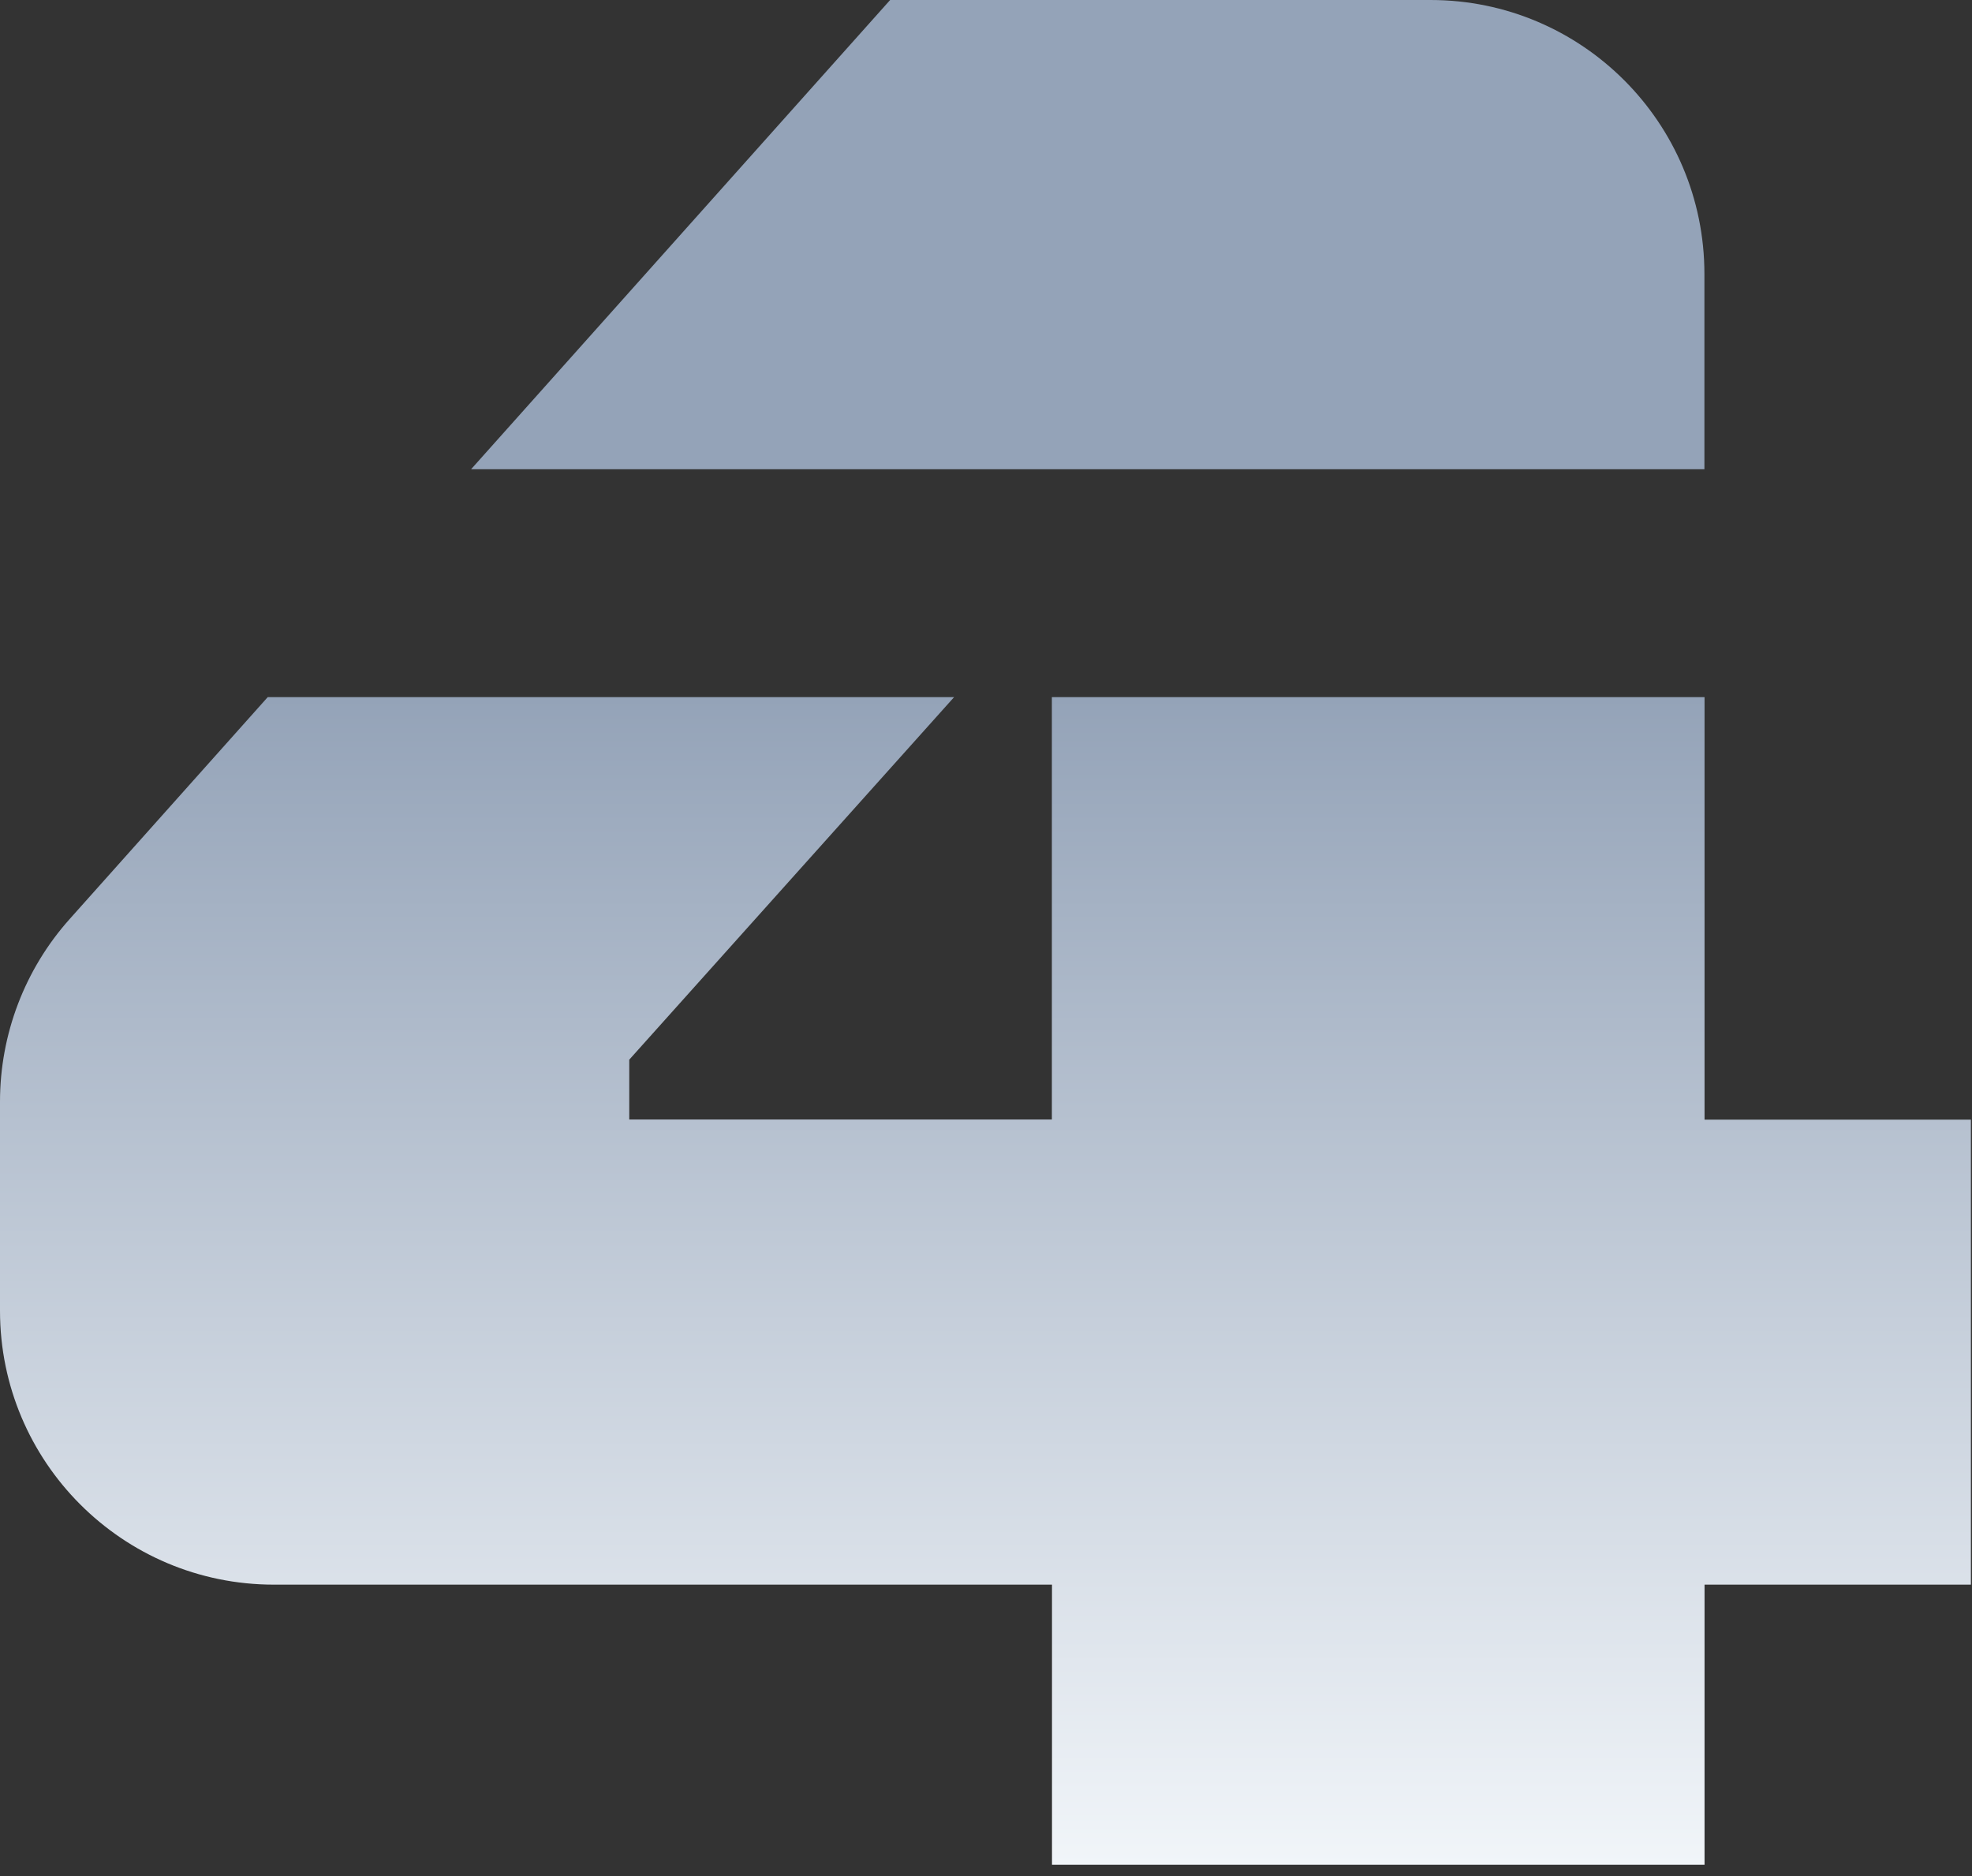 <?xml version="1.0" encoding="UTF-8"?> <svg xmlns="http://www.w3.org/2000/svg" width="144" height="137" viewBox="0 0 144 137" fill="none"><rect x="0" y="0" width="144" height="137" fill="#333333" stroke="none"/><path d="M69.67 50.9L45.95 77.37V81.74H76.81V50.9H124.46L124.47 50.91V81.75H143.92V115.7H124.47V136.15H76.819V115.7H20C8.95 115.7 0 106.74 0 95.7V80.431C0 75.521 1.81 70.77 5.08 67.11L19.55 50.9H69.67ZM104.46 0C115.51 0 124.46 8.96 124.46 20V34.261H34.399L65 0H104.46Z" fill="url(#paint0_linear_110_343)"></path><defs><linearGradient id="paint0_linear_110_343" x1="71.96" y1="50.9" x2="71.96" y2="136.15" gradientUnits="userSpaceOnUse"><stop stop-color="#94A3B8"></stop><stop offset="1" stop-color="#F1F5F9"></stop></linearGradient></defs></svg> 